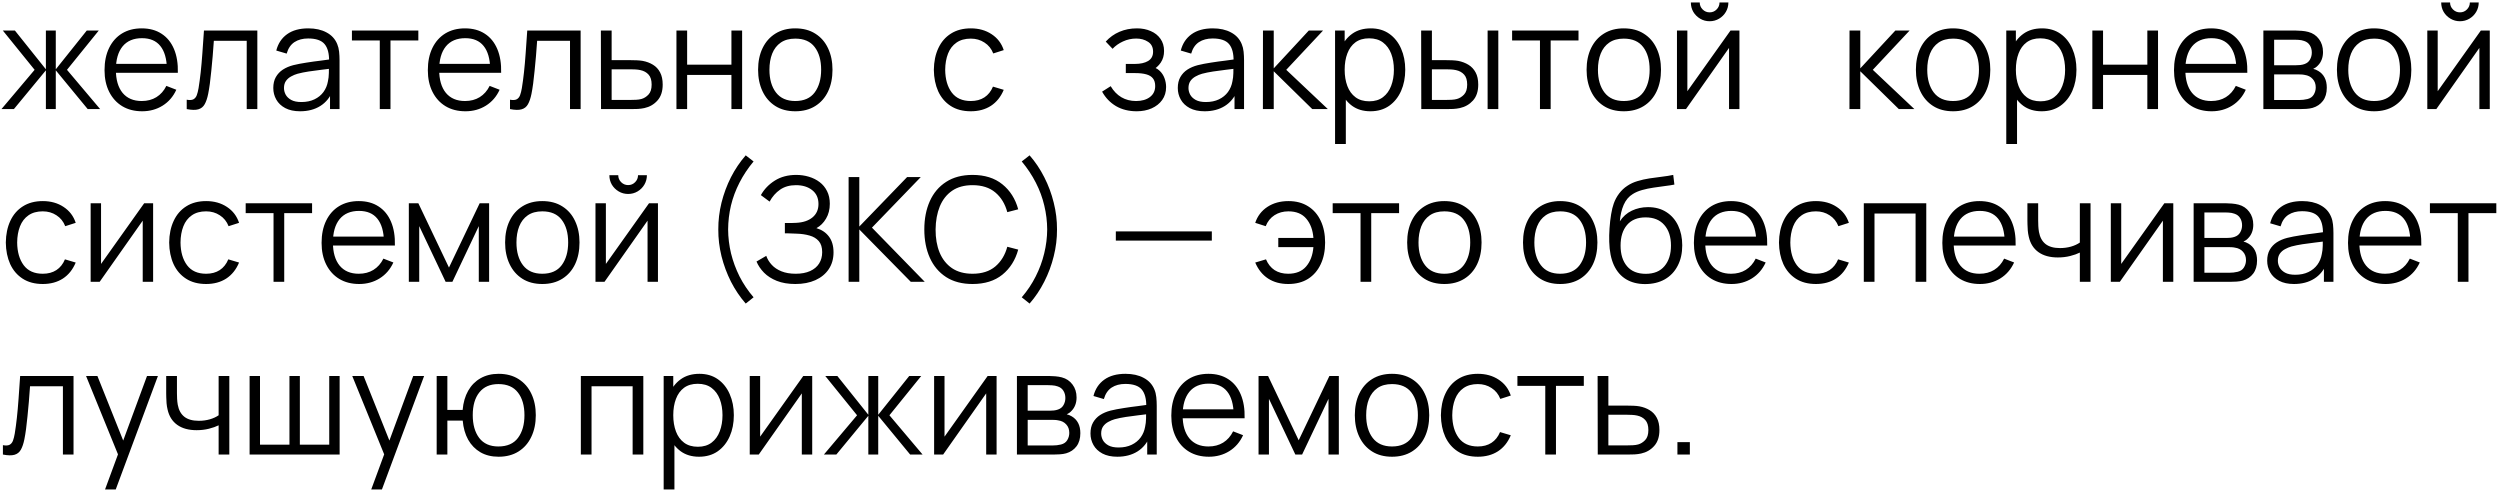 <?xml version="1.0" encoding="UTF-8"?> <svg xmlns="http://www.w3.org/2000/svg" width="275" height="54" viewBox="0 0 275 54" fill="none"><path d="M0.16 12L3.808 7.68L0.312 3.36H1.64L5.048 7.624V3.36H6.136V7.624L9.544 3.36H10.864L7.368 7.68L11.016 12H9.648L6.136 7.736V12H5.048V7.736L1.528 12H0.16ZM15.635 12.24C14.793 12.24 14.062 12.053 13.443 11.68C12.83 11.307 12.353 10.781 12.011 10.104C11.67 9.427 11.499 8.632 11.499 7.72C11.499 6.776 11.667 5.96 12.003 5.272C12.339 4.584 12.811 4.053 13.419 3.68C14.033 3.307 14.755 3.12 15.587 3.12C16.441 3.12 17.169 3.317 17.771 3.712C18.374 4.101 18.83 4.661 19.139 5.392C19.449 6.123 19.59 6.995 19.563 8.008H18.363V7.592C18.342 6.472 18.099 5.627 17.635 5.056C17.177 4.485 16.505 4.2 15.619 4.2C14.691 4.2 13.979 4.501 13.483 5.104C12.993 5.707 12.747 6.565 12.747 7.68C12.747 8.768 12.993 9.613 13.483 10.216C13.979 10.813 14.681 11.112 15.587 11.112C16.206 11.112 16.745 10.971 17.203 10.688C17.667 10.4 18.033 9.987 18.299 9.448L19.395 9.872C19.054 10.624 18.55 11.208 17.883 11.624C17.222 12.035 16.473 12.24 15.635 12.24ZM12.331 8.008V7.024H18.931V8.008H12.331ZM20.539 12V10.968C20.859 11.027 21.101 11.013 21.267 10.928C21.437 10.837 21.563 10.688 21.643 10.48C21.723 10.267 21.789 10.003 21.843 9.688C21.928 9.165 22.005 8.589 22.075 7.96C22.144 7.331 22.205 6.637 22.259 5.88C22.317 5.117 22.376 4.277 22.435 3.36H28.307V12H27.139V4.488H23.523C23.485 5.053 23.443 5.616 23.395 6.176C23.347 6.736 23.296 7.275 23.243 7.792C23.195 8.304 23.141 8.776 23.083 9.208C23.024 9.64 22.963 10.013 22.899 10.328C22.803 10.803 22.675 11.181 22.515 11.464C22.36 11.747 22.128 11.933 21.819 12.024C21.509 12.115 21.083 12.107 20.539 12ZM33.014 12.24C32.363 12.24 31.817 12.123 31.374 11.888C30.936 11.653 30.608 11.341 30.39 10.952C30.171 10.563 30.062 10.139 30.062 9.68C30.062 9.211 30.155 8.811 30.342 8.48C30.534 8.144 30.793 7.869 31.118 7.656C31.448 7.443 31.83 7.28 32.262 7.168C32.699 7.061 33.182 6.968 33.71 6.888C34.243 6.803 34.763 6.731 35.27 6.672C35.782 6.608 36.23 6.547 36.614 6.488L36.198 6.744C36.214 5.891 36.048 5.259 35.702 4.848C35.355 4.437 34.752 4.232 33.894 4.232C33.302 4.232 32.8 4.365 32.39 4.632C31.985 4.899 31.699 5.32 31.534 5.896L30.39 5.56C30.587 4.787 30.985 4.187 31.582 3.76C32.179 3.333 32.955 3.12 33.91 3.12C34.699 3.12 35.368 3.269 35.918 3.568C36.472 3.861 36.864 4.288 37.094 4.848C37.2 5.099 37.27 5.379 37.302 5.688C37.334 5.997 37.35 6.312 37.35 6.632V12H36.302V9.832L36.606 9.96C36.312 10.701 35.856 11.267 35.238 11.656C34.619 12.045 33.878 12.24 33.014 12.24ZM33.15 11.224C33.699 11.224 34.179 11.125 34.59 10.928C35.001 10.731 35.331 10.461 35.582 10.12C35.833 9.773 35.995 9.384 36.07 8.952C36.134 8.675 36.169 8.371 36.174 8.04C36.179 7.704 36.182 7.453 36.182 7.288L36.63 7.52C36.23 7.573 35.795 7.627 35.326 7.68C34.862 7.733 34.403 7.795 33.95 7.864C33.502 7.933 33.096 8.016 32.734 8.112C32.489 8.181 32.251 8.28 32.022 8.408C31.793 8.531 31.603 8.696 31.454 8.904C31.31 9.112 31.238 9.371 31.238 9.68C31.238 9.931 31.299 10.173 31.422 10.408C31.55 10.643 31.753 10.837 32.03 10.992C32.312 11.147 32.686 11.224 33.15 11.224ZM41.776 12V4.448H38.712V3.36H46.017V4.448H42.953V12H41.776ZM51.198 12.24C50.355 12.24 49.624 12.053 49.006 11.68C48.392 11.307 47.915 10.781 47.574 10.104C47.233 9.427 47.062 8.632 47.062 7.72C47.062 6.776 47.23 5.96 47.566 5.272C47.902 4.584 48.374 4.053 48.982 3.68C49.595 3.307 50.318 3.12 51.15 3.12C52.003 3.12 52.731 3.317 53.334 3.712C53.937 4.101 54.392 4.661 54.702 5.392C55.011 6.123 55.153 6.995 55.126 8.008H53.926V7.592C53.904 6.472 53.662 5.627 53.198 5.056C52.739 4.485 52.067 4.2 51.182 4.2C50.254 4.2 49.542 4.501 49.046 5.104C48.555 5.707 48.31 6.565 48.31 7.68C48.31 8.768 48.555 9.613 49.046 10.216C49.542 10.813 50.243 11.112 51.15 11.112C51.769 11.112 52.307 10.971 52.766 10.688C53.23 10.4 53.595 9.987 53.862 9.448L54.958 9.872C54.617 10.624 54.112 11.208 53.446 11.624C52.785 12.035 52.035 12.24 51.198 12.24ZM47.894 8.008V7.024H54.494V8.008H47.894ZM56.101 12V10.968C56.421 11.027 56.664 11.013 56.829 10.928C57 10.837 57.125 10.688 57.205 10.48C57.285 10.267 57.352 10.003 57.405 9.688C57.491 9.165 57.568 8.589 57.637 7.96C57.707 7.331 57.768 6.637 57.821 5.88C57.88 5.117 57.939 4.277 57.997 3.36H63.869V12H62.701V4.488H59.085C59.048 5.053 59.005 5.616 58.957 6.176C58.909 6.736 58.859 7.275 58.805 7.792C58.757 8.304 58.704 8.776 58.645 9.208C58.587 9.64 58.525 10.013 58.461 10.328C58.365 10.803 58.237 11.181 58.077 11.464C57.923 11.747 57.691 11.933 57.381 12.024C57.072 12.115 56.645 12.107 56.101 12ZM66.112 12L66.096 3.36H67.28V6.616H69.304C69.555 6.616 69.8 6.621 70.04 6.632C70.286 6.643 70.502 6.664 70.688 6.696C71.115 6.776 71.494 6.917 71.824 7.12C72.16 7.323 72.422 7.603 72.608 7.96C72.8 8.317 72.896 8.765 72.896 9.304C72.896 10.045 72.704 10.629 72.32 11.056C71.942 11.483 71.462 11.76 70.88 11.888C70.662 11.936 70.424 11.968 70.168 11.984C69.912 11.995 69.659 12 69.408 12H66.112ZM67.28 10.992H69.36C69.542 10.992 69.744 10.987 69.968 10.976C70.192 10.965 70.39 10.936 70.56 10.888C70.843 10.808 71.099 10.648 71.328 10.408C71.563 10.163 71.68 9.795 71.68 9.304C71.68 8.819 71.568 8.453 71.344 8.208C71.12 7.957 70.822 7.792 70.448 7.712C70.283 7.675 70.104 7.651 69.912 7.64C69.72 7.629 69.536 7.624 69.36 7.624H67.28V10.992ZM74.409 12V3.36H75.585V7.112H80.457V3.36H81.633V12H80.457V8.24H75.585V12H74.409ZM87.478 12.24C86.619 12.24 85.886 12.045 85.278 11.656C84.67 11.267 84.203 10.728 83.878 10.04C83.553 9.352 83.39 8.563 83.39 7.672C83.39 6.765 83.555 5.971 83.886 5.288C84.217 4.605 84.686 4.075 85.294 3.696C85.907 3.312 86.635 3.12 87.478 3.12C88.342 3.12 89.078 3.315 89.686 3.704C90.299 4.088 90.766 4.624 91.086 5.312C91.411 5.995 91.574 6.781 91.574 7.672C91.574 8.579 91.411 9.376 91.086 10.064C90.761 10.747 90.291 11.28 89.678 11.664C89.065 12.048 88.331 12.24 87.478 12.24ZM87.478 11.112C88.438 11.112 89.153 10.795 89.622 10.16C90.091 9.52 90.326 8.691 90.326 7.672C90.326 6.627 90.089 5.795 89.614 5.176C89.145 4.557 88.433 4.248 87.478 4.248C86.833 4.248 86.299 4.395 85.878 4.688C85.462 4.976 85.15 5.379 84.942 5.896C84.739 6.408 84.638 7 84.638 7.672C84.638 8.712 84.878 9.547 85.358 10.176C85.838 10.8 86.545 11.112 87.478 11.112ZM106.787 12.24C105.918 12.24 105.182 12.045 104.579 11.656C103.977 11.267 103.518 10.731 103.203 10.048C102.894 9.36 102.734 8.571 102.723 7.68C102.734 6.773 102.899 5.979 103.219 5.296C103.539 4.608 104.001 4.075 104.603 3.696C105.206 3.312 105.937 3.12 106.795 3.12C107.67 3.12 108.43 3.333 109.075 3.76C109.726 4.187 110.171 4.771 110.411 5.512L109.259 5.88C109.057 5.363 108.734 4.963 108.291 4.68C107.854 4.392 107.353 4.248 106.787 4.248C106.153 4.248 105.627 4.395 105.211 4.688C104.795 4.976 104.486 5.379 104.283 5.896C104.081 6.413 103.977 7.008 103.971 7.68C103.982 8.715 104.222 9.547 104.691 10.176C105.161 10.8 105.859 11.112 106.787 11.112C107.374 11.112 107.873 10.979 108.283 10.712C108.699 10.44 109.014 10.045 109.227 9.528L110.411 9.88C110.091 10.648 109.622 11.235 109.003 11.64C108.385 12.04 107.646 12.24 106.787 12.24ZM125.039 12.24C124.17 12.24 123.41 12.051 122.759 11.672C122.114 11.288 121.605 10.757 121.231 10.08L122.175 9.48C122.49 10.013 122.882 10.419 123.351 10.696C123.821 10.973 124.359 11.112 124.967 11.112C125.602 11.112 126.111 10.965 126.495 10.672C126.879 10.379 127.071 9.976 127.071 9.464C127.071 9.112 126.989 8.832 126.823 8.624C126.663 8.416 126.418 8.267 126.087 8.176C125.762 8.085 125.354 8.04 124.863 8.04H123.839V7.032H124.847C125.445 7.032 125.925 6.925 126.287 6.712C126.655 6.493 126.839 6.152 126.839 5.688C126.839 5.197 126.655 4.835 126.287 4.6C125.925 4.36 125.49 4.24 124.983 4.24C124.471 4.24 123.986 4.347 123.527 4.56C123.074 4.768 122.693 5.037 122.383 5.368L121.631 4.576C122.063 4.101 122.567 3.741 123.143 3.496C123.725 3.245 124.367 3.12 125.071 3.12C125.626 3.12 126.127 3.219 126.575 3.416C127.029 3.608 127.386 3.891 127.647 4.264C127.914 4.637 128.047 5.085 128.047 5.608C128.047 6.099 127.927 6.523 127.687 6.88C127.453 7.237 127.119 7.533 126.687 7.768L126.623 7.328C126.997 7.397 127.306 7.547 127.551 7.776C127.797 8.005 127.978 8.28 128.095 8.6C128.213 8.92 128.271 9.245 128.271 9.576C128.271 10.125 128.127 10.6 127.839 11C127.557 11.395 127.17 11.701 126.679 11.92C126.194 12.133 125.647 12.24 125.039 12.24ZM132.509 12.24C131.858 12.24 131.311 12.123 130.869 11.888C130.431 11.653 130.103 11.341 129.885 10.952C129.666 10.563 129.557 10.139 129.557 9.68C129.557 9.211 129.65 8.811 129.837 8.48C130.029 8.144 130.287 7.869 130.613 7.656C130.943 7.443 131.325 7.28 131.757 7.168C132.194 7.061 132.677 6.968 133.205 6.888C133.738 6.803 134.258 6.731 134.765 6.672C135.277 6.608 135.725 6.547 136.109 6.488L135.693 6.744C135.709 5.891 135.543 5.259 135.197 4.848C134.85 4.437 134.247 4.232 133.389 4.232C132.797 4.232 132.295 4.365 131.885 4.632C131.479 4.899 131.194 5.32 131.029 5.896L129.885 5.56C130.082 4.787 130.479 4.187 131.077 3.76C131.674 3.333 132.45 3.12 133.405 3.12C134.194 3.12 134.863 3.269 135.413 3.568C135.967 3.861 136.359 4.288 136.589 4.848C136.695 5.099 136.765 5.379 136.797 5.688C136.829 5.997 136.845 6.312 136.845 6.632V12H135.797V9.832L136.101 9.96C135.807 10.701 135.351 11.267 134.733 11.656C134.114 12.045 133.373 12.24 132.509 12.24ZM132.645 11.224C133.194 11.224 133.674 11.125 134.085 10.928C134.495 10.731 134.826 10.461 135.077 10.12C135.327 9.773 135.49 9.384 135.565 8.952C135.629 8.675 135.663 8.371 135.669 8.04C135.674 7.704 135.677 7.453 135.677 7.288L136.125 7.52C135.725 7.573 135.29 7.627 134.821 7.68C134.357 7.733 133.898 7.795 133.445 7.864C132.997 7.933 132.591 8.016 132.229 8.112C131.983 8.181 131.746 8.28 131.517 8.408C131.287 8.531 131.098 8.696 130.949 8.904C130.805 9.112 130.733 9.371 130.733 9.68C130.733 9.931 130.794 10.173 130.917 10.408C131.045 10.643 131.247 10.837 131.525 10.992C131.807 11.147 132.181 11.224 132.645 11.224ZM138.919 12L138.927 3.36H140.111V7.52L143.967 3.36H145.535L141.487 7.68L146.063 12H144.351L140.111 7.84V12H138.919ZM150.745 12.24C149.95 12.24 149.278 12.04 148.729 11.64C148.179 11.235 147.763 10.688 147.481 10C147.198 9.307 147.057 8.531 147.057 7.672C147.057 6.797 147.198 6.019 147.481 5.336C147.769 4.648 148.19 4.107 148.745 3.712C149.299 3.317 149.982 3.12 150.793 3.12C151.582 3.12 152.259 3.32 152.825 3.72C153.39 4.12 153.822 4.664 154.121 5.352C154.425 6.04 154.577 6.813 154.577 7.672C154.577 8.536 154.425 9.312 154.121 10C153.817 10.688 153.379 11.235 152.809 11.64C152.238 12.04 151.55 12.24 150.745 12.24ZM146.857 15.84V3.36H147.913V9.864H148.041V15.84H146.857ZM150.625 11.144C151.227 11.144 151.729 10.992 152.129 10.688C152.529 10.384 152.827 9.971 153.025 9.448C153.227 8.92 153.329 8.328 153.329 7.672C153.329 7.021 153.23 6.435 153.033 5.912C152.835 5.389 152.534 4.976 152.129 4.672C151.729 4.368 151.219 4.216 150.601 4.216C149.998 4.216 149.497 4.363 149.097 4.656C148.702 4.949 148.406 5.357 148.209 5.88C148.011 6.397 147.913 6.995 147.913 7.672C147.913 8.339 148.011 8.936 148.209 9.464C148.406 9.987 148.705 10.397 149.105 10.696C149.505 10.995 150.011 11.144 150.625 11.144ZM156.342 12L156.326 3.36H157.51V6.616H159.014C159.264 6.616 159.51 6.621 159.75 6.632C159.99 6.643 160.206 6.664 160.398 6.696C160.824 6.781 161.203 6.925 161.534 7.128C161.864 7.331 162.126 7.611 162.318 7.968C162.51 8.32 162.606 8.765 162.606 9.304C162.606 10.045 162.414 10.629 162.03 11.056C161.646 11.483 161.163 11.76 160.582 11.888C160.363 11.936 160.126 11.968 159.87 11.984C159.614 11.995 159.363 12 159.118 12H156.342ZM157.51 10.992H159.07C159.246 10.992 159.446 10.987 159.67 10.976C159.894 10.965 160.091 10.936 160.262 10.888C160.55 10.808 160.808 10.648 161.038 10.408C161.272 10.163 161.39 9.795 161.39 9.304C161.39 8.819 161.278 8.453 161.054 8.208C160.83 7.957 160.531 7.792 160.158 7.712C159.987 7.675 159.806 7.651 159.614 7.64C159.427 7.629 159.246 7.624 159.07 7.624H157.51V10.992ZM163.638 12V3.36H164.814V12H163.638ZM169.396 12V4.448H166.332V3.36H173.636V4.448H170.572V12H169.396ZM178.613 12.24C177.755 12.24 177.021 12.045 176.413 11.656C175.805 11.267 175.339 10.728 175.013 10.04C174.688 9.352 174.525 8.563 174.525 7.672C174.525 6.765 174.691 5.971 175.021 5.288C175.352 4.605 175.821 4.075 176.429 3.696C177.043 3.312 177.771 3.12 178.613 3.12C179.477 3.12 180.213 3.315 180.821 3.704C181.435 4.088 181.901 4.624 182.221 5.312C182.547 5.995 182.709 6.781 182.709 7.672C182.709 8.579 182.547 9.376 182.221 10.064C181.896 10.747 181.427 11.28 180.813 11.664C180.2 12.048 179.467 12.24 178.613 12.24ZM178.613 11.112C179.573 11.112 180.288 10.795 180.757 10.16C181.227 9.52 181.461 8.691 181.461 7.672C181.461 6.627 181.224 5.795 180.749 5.176C180.28 4.557 179.568 4.248 178.613 4.248C177.968 4.248 177.435 4.395 177.013 4.688C176.597 4.976 176.285 5.379 176.077 5.896C175.875 6.408 175.773 7 175.773 7.672C175.773 8.712 176.013 9.547 176.493 10.176C176.973 10.8 177.68 11.112 178.613 11.112ZM188.058 2.336C187.68 2.336 187.333 2.243 187.018 2.056C186.704 1.869 186.453 1.621 186.266 1.312C186.085 0.997 185.994 0.651 185.994 0.272H186.97C186.97 0.571 187.077 0.827 187.29 1.04C187.504 1.253 187.76 1.36 188.058 1.36C188.362 1.36 188.618 1.253 188.826 1.04C189.04 0.827 189.146 0.571 189.146 0.272H190.122C190.122 0.651 190.029 0.997 189.842 1.312C189.661 1.621 189.413 1.869 189.098 2.056C188.784 2.243 188.437 2.336 188.058 2.336ZM191.338 3.36V12H190.194V5.272L185.458 12H184.466V3.36H185.61V10.032L190.354 3.36H191.338ZM203.44 12L203.448 3.36H204.632V7.52L208.488 3.36H210.056L206.008 7.68L210.584 12H208.872L204.632 7.84V12H203.44ZM214.837 12.24C213.979 12.24 213.245 12.045 212.637 11.656C212.029 11.267 211.563 10.728 211.237 10.04C210.912 9.352 210.749 8.563 210.749 7.672C210.749 6.765 210.915 5.971 211.245 5.288C211.576 4.605 212.045 4.075 212.653 3.696C213.267 3.312 213.995 3.12 214.837 3.12C215.701 3.12 216.437 3.315 217.045 3.704C217.659 4.088 218.125 4.624 218.445 5.312C218.771 5.995 218.933 6.781 218.933 7.672C218.933 8.579 218.771 9.376 218.445 10.064C218.12 10.747 217.651 11.28 217.037 11.664C216.424 12.048 215.691 12.24 214.837 12.24ZM214.837 11.112C215.797 11.112 216.512 10.795 216.981 10.16C217.451 9.52 217.685 8.691 217.685 7.672C217.685 6.627 217.448 5.795 216.973 5.176C216.504 4.557 215.792 4.248 214.837 4.248C214.192 4.248 213.659 4.395 213.237 4.688C212.821 4.976 212.509 5.379 212.301 5.896C212.099 6.408 211.997 7 211.997 7.672C211.997 8.712 212.237 9.547 212.717 10.176C213.197 10.8 213.904 11.112 214.837 11.112ZM224.578 12.24C223.783 12.24 223.111 12.04 222.562 11.64C222.013 11.235 221.597 10.688 221.314 10C221.031 9.307 220.89 8.531 220.89 7.672C220.89 6.797 221.031 6.019 221.314 5.336C221.602 4.648 222.023 4.107 222.578 3.712C223.133 3.317 223.815 3.12 224.626 3.12C225.415 3.12 226.093 3.32 226.658 3.72C227.223 4.12 227.655 4.664 227.954 5.352C228.258 6.04 228.41 6.813 228.41 7.672C228.41 8.536 228.258 9.312 227.954 10C227.65 10.688 227.213 11.235 226.642 11.64C226.071 12.04 225.383 12.24 224.578 12.24ZM220.69 15.84V3.36H221.746V9.864H221.874V15.84H220.69ZM224.458 11.144C225.061 11.144 225.562 10.992 225.962 10.688C226.362 10.384 226.661 9.971 226.858 9.448C227.061 8.92 227.162 8.328 227.162 7.672C227.162 7.021 227.063 6.435 226.866 5.912C226.669 5.389 226.367 4.976 225.962 4.672C225.562 4.368 225.053 4.216 224.434 4.216C223.831 4.216 223.33 4.363 222.93 4.656C222.535 4.949 222.239 5.357 222.042 5.88C221.845 6.397 221.746 6.995 221.746 7.672C221.746 8.339 221.845 8.936 222.042 9.464C222.239 9.987 222.538 10.397 222.938 10.696C223.338 10.995 223.845 11.144 224.458 11.144ZM230.159 12V3.36H231.335V7.112H236.207V3.36H237.383V12H236.207V8.24H231.335V12H230.159ZM243.276 12.24C242.433 12.24 241.703 12.053 241.084 11.68C240.471 11.307 239.993 10.781 239.652 10.104C239.311 9.427 239.14 8.632 239.14 7.72C239.14 6.776 239.308 5.96 239.644 5.272C239.98 4.584 240.452 4.053 241.06 3.68C241.673 3.307 242.396 3.12 243.228 3.12C244.081 3.12 244.809 3.317 245.412 3.712C246.015 4.101 246.471 4.661 246.78 5.392C247.089 6.123 247.231 6.995 247.204 8.008H246.004V7.592C245.983 6.472 245.74 5.627 245.276 5.056C244.817 4.485 244.145 4.2 243.26 4.2C242.332 4.2 241.62 4.501 241.124 5.104C240.633 5.707 240.388 6.565 240.388 7.68C240.388 8.768 240.633 9.613 241.124 10.216C241.62 10.813 242.321 11.112 243.228 11.112C243.847 11.112 244.385 10.971 244.844 10.688C245.308 10.4 245.673 9.987 245.94 9.448L247.036 9.872C246.695 10.624 246.191 11.208 245.524 11.624C244.863 12.035 244.113 12.24 243.276 12.24ZM239.972 8.008V7.024H246.572V8.008H239.972ZM248.971 12V3.36H252.531C252.713 3.36 252.931 3.371 253.187 3.392C253.449 3.413 253.691 3.453 253.915 3.512C254.401 3.64 254.79 3.901 255.083 4.296C255.382 4.691 255.531 5.165 255.531 5.72C255.531 6.029 255.483 6.307 255.387 6.552C255.297 6.792 255.166 7 254.995 7.176C254.915 7.267 254.827 7.347 254.731 7.416C254.635 7.48 254.542 7.533 254.451 7.576C254.622 7.608 254.806 7.683 255.003 7.8C255.313 7.981 255.547 8.227 255.707 8.536C255.867 8.84 255.947 9.211 255.947 9.648C255.947 10.24 255.806 10.723 255.523 11.096C255.241 11.469 254.862 11.725 254.387 11.864C254.174 11.923 253.942 11.96 253.691 11.976C253.446 11.992 253.214 12 252.995 12H248.971ZM250.155 11H252.939C253.051 11 253.193 10.992 253.363 10.976C253.534 10.955 253.686 10.928 253.819 10.896C254.134 10.816 254.363 10.656 254.507 10.416C254.657 10.171 254.731 9.904 254.731 9.616C254.731 9.237 254.619 8.928 254.395 8.688C254.177 8.443 253.883 8.293 253.515 8.24C253.393 8.213 253.265 8.197 253.131 8.192C252.998 8.187 252.878 8.184 252.771 8.184H250.155V11ZM250.155 7.176H252.571C252.71 7.176 252.865 7.168 253.035 7.152C253.211 7.131 253.363 7.096 253.491 7.048C253.769 6.952 253.971 6.787 254.099 6.552C254.233 6.317 254.299 6.061 254.299 5.784C254.299 5.48 254.227 5.213 254.083 4.984C253.945 4.755 253.734 4.595 253.451 4.504C253.259 4.435 253.051 4.395 252.827 4.384C252.609 4.373 252.47 4.368 252.411 4.368H250.155V7.176ZM261.15 12.24C260.291 12.24 259.558 12.045 258.95 11.656C258.342 11.267 257.875 10.728 257.55 10.04C257.225 9.352 257.062 8.563 257.062 7.672C257.062 6.765 257.227 5.971 257.558 5.288C257.889 4.605 258.358 4.075 258.966 3.696C259.579 3.312 260.307 3.12 261.15 3.12C262.014 3.12 262.75 3.315 263.358 3.704C263.971 4.088 264.438 4.624 264.758 5.312C265.083 5.995 265.246 6.781 265.246 7.672C265.246 8.579 265.083 9.376 264.758 10.064C264.433 10.747 263.963 11.28 263.35 11.664C262.737 12.048 262.003 12.24 261.15 12.24ZM261.15 11.112C262.11 11.112 262.825 10.795 263.294 10.16C263.763 9.52 263.998 8.691 263.998 7.672C263.998 6.627 263.761 5.795 263.286 5.176C262.817 4.557 262.105 4.248 261.15 4.248C260.505 4.248 259.971 4.395 259.55 4.688C259.134 4.976 258.822 5.379 258.614 5.896C258.411 6.408 258.31 7 258.31 7.672C258.31 8.712 258.55 9.547 259.03 10.176C259.51 10.8 260.217 11.112 261.15 11.112ZM270.595 2.336C270.216 2.336 269.869 2.243 269.555 2.056C269.24 1.869 268.989 1.621 268.803 1.312C268.621 0.997 268.531 0.651 268.531 0.272H269.507C269.507 0.571 269.613 0.827 269.827 1.04C270.04 1.253 270.296 1.36 270.595 1.36C270.899 1.36 271.155 1.253 271.363 1.04C271.576 0.827 271.683 0.571 271.683 0.272H272.659C272.659 0.651 272.565 0.997 272.379 1.312C272.197 1.621 271.949 1.869 271.635 2.056C271.32 2.243 270.973 2.336 270.595 2.336ZM273.875 3.36V12H272.731V5.272L267.995 12H267.003V3.36H268.147V10.032L272.891 3.36H273.875ZM4.704 31.24C3.835 31.24 3.099 31.045 2.496 30.656C1.893 30.267 1.435 29.731 1.12 29.048C0.811 28.36 0.651 27.571 0.64 26.68C0.651 25.773 0.816 24.979 1.136 24.296C1.456 23.608 1.917 23.075 2.52 22.696C3.123 22.312 3.853 22.12 4.712 22.12C5.587 22.12 6.347 22.333 6.992 22.76C7.643 23.187 8.088 23.771 8.328 24.512L7.176 24.88C6.973 24.363 6.651 23.963 6.208 23.68C5.771 23.392 5.269 23.248 4.704 23.248C4.069 23.248 3.544 23.395 3.128 23.688C2.712 23.976 2.403 24.379 2.2 24.896C1.997 25.413 1.893 26.008 1.888 26.68C1.899 27.715 2.139 28.547 2.608 29.176C3.077 29.8 3.776 30.112 4.704 30.112C5.291 30.112 5.789 29.979 6.2 29.712C6.616 29.44 6.931 29.045 7.144 28.528L8.328 28.88C8.008 29.648 7.539 30.235 6.92 30.64C6.301 31.04 5.563 31.24 4.704 31.24ZM16.843 22.36V31H15.699V24.272L10.963 31H9.971V22.36H11.115V29.032L15.859 22.36H16.843ZM22.673 31.24C21.803 31.24 21.067 31.045 20.465 30.656C19.862 30.267 19.403 29.731 19.089 29.048C18.779 28.36 18.619 27.571 18.609 26.68C18.619 25.773 18.785 24.979 19.105 24.296C19.425 23.608 19.886 23.075 20.489 22.696C21.091 22.312 21.822 22.12 22.681 22.12C23.555 22.12 24.315 22.333 24.961 22.76C25.611 23.187 26.057 23.771 26.297 24.512L25.145 24.88C24.942 24.363 24.619 23.963 24.177 23.68C23.739 23.392 23.238 23.248 22.673 23.248C22.038 23.248 21.513 23.395 21.097 23.688C20.681 23.976 20.371 24.379 20.169 24.896C19.966 25.413 19.862 26.008 19.857 26.68C19.867 27.715 20.107 28.547 20.577 29.176C21.046 29.8 21.745 30.112 22.673 30.112C23.259 30.112 23.758 29.979 24.169 29.712C24.585 29.44 24.899 29.045 25.113 28.528L26.297 28.88C25.977 29.648 25.507 30.235 24.889 30.64C24.27 31.04 23.531 31.24 22.673 31.24ZM30.089 31V23.448H27.025V22.36H34.329V23.448H31.265V31H30.089ZM39.51 31.24C38.668 31.24 37.937 31.053 37.318 30.68C36.705 30.307 36.228 29.781 35.886 29.104C35.545 28.427 35.374 27.632 35.374 26.72C35.374 25.776 35.542 24.96 35.878 24.272C36.214 23.584 36.686 23.053 37.294 22.68C37.908 22.307 38.63 22.12 39.462 22.12C40.316 22.12 41.044 22.317 41.646 22.712C42.249 23.101 42.705 23.661 43.014 24.392C43.324 25.123 43.465 25.995 43.438 27.008H42.238V26.592C42.217 25.472 41.974 24.627 41.51 24.056C41.052 23.485 40.38 23.2 39.494 23.2C38.566 23.2 37.854 23.501 37.358 24.104C36.868 24.707 36.622 25.565 36.622 26.68C36.622 27.768 36.868 28.613 37.358 29.216C37.854 29.813 38.556 30.112 39.462 30.112C40.081 30.112 40.62 29.971 41.078 29.688C41.542 29.4 41.908 28.987 42.174 28.448L43.27 28.872C42.929 29.624 42.425 30.208 41.758 30.624C41.097 31.035 40.348 31.24 39.51 31.24ZM36.206 27.008V26.024H42.806V27.008H36.206ZM44.971 31V22.36H46.019L49.387 29.432L52.763 22.36H53.803V31H52.667V24.872L49.763 31H49.019L46.115 24.872V31H44.971ZM59.65 31.24C58.791 31.24 58.058 31.045 57.45 30.656C56.842 30.267 56.375 29.728 56.05 29.04C55.724 28.352 55.562 27.563 55.562 26.672C55.562 25.765 55.727 24.971 56.058 24.288C56.389 23.605 56.858 23.075 57.466 22.696C58.079 22.312 58.807 22.12 59.65 22.12C60.514 22.12 61.25 22.315 61.858 22.704C62.471 23.088 62.938 23.624 63.258 24.312C63.583 24.995 63.746 25.781 63.746 26.672C63.746 27.579 63.583 28.376 63.258 29.064C62.932 29.747 62.463 30.28 61.85 30.664C61.236 31.048 60.503 31.24 59.65 31.24ZM59.65 30.112C60.61 30.112 61.325 29.795 61.794 29.16C62.263 28.52 62.498 27.691 62.498 26.672C62.498 25.627 62.261 24.795 61.786 24.176C61.316 23.557 60.605 23.248 59.65 23.248C59.005 23.248 58.471 23.395 58.05 23.688C57.634 23.976 57.322 24.379 57.114 24.896C56.911 25.408 56.81 26 56.81 26.672C56.81 27.712 57.05 28.547 57.53 29.176C58.01 29.8 58.717 30.112 59.65 30.112ZM69.095 21.336C68.716 21.336 68.369 21.243 68.055 21.056C67.74 20.869 67.489 20.621 67.303 20.312C67.121 19.997 67.031 19.651 67.031 19.272H68.007C68.007 19.571 68.113 19.827 68.327 20.04C68.54 20.253 68.796 20.36 69.095 20.36C69.399 20.36 69.655 20.253 69.863 20.04C70.076 19.827 70.183 19.571 70.183 19.272H71.159C71.159 19.651 71.065 19.997 70.879 20.312C70.697 20.621 70.449 20.869 70.135 21.056C69.82 21.243 69.473 21.336 69.095 21.336ZM72.375 22.36V31H71.231V24.272L66.495 31H65.503V22.36H66.647V29.032L71.391 22.36H72.375ZM82.029 33.392C81.4 32.672 80.859 31.869 80.405 30.984C79.957 30.093 79.611 29.16 79.365 28.184C79.125 27.208 79.008 26.227 79.013 25.24C79.008 24.253 79.125 23.272 79.365 22.296C79.611 21.315 79.957 20.381 80.405 19.496C80.859 18.611 81.4 17.808 82.029 17.088L82.893 17.76C82.275 18.501 81.757 19.28 81.341 20.096C80.925 20.907 80.613 21.744 80.405 22.608C80.203 23.472 80.099 24.349 80.093 25.24C80.099 26.12 80.205 26.997 80.413 27.872C80.627 28.741 80.939 29.587 81.349 30.408C81.765 31.224 82.28 31.989 82.893 32.704L82.029 33.392ZM87.488 31.24C86.704 31.24 86.024 31.125 85.448 30.896C84.877 30.667 84.408 30.365 84.04 29.992C83.672 29.613 83.397 29.205 83.216 28.768L84.288 28.144C84.416 28.507 84.618 28.837 84.896 29.136C85.173 29.435 85.53 29.672 85.968 29.848C86.405 30.024 86.925 30.112 87.528 30.112C88.152 30.112 88.68 30.013 89.112 29.816C89.549 29.619 89.88 29.341 90.104 28.984C90.328 28.627 90.44 28.211 90.44 27.736C90.44 27.213 90.314 26.808 90.064 26.52C89.813 26.232 89.477 26.029 89.056 25.912C88.634 25.789 88.165 25.72 87.648 25.704C87.258 25.688 86.981 25.677 86.816 25.672C86.65 25.667 86.541 25.664 86.488 25.664C86.434 25.664 86.384 25.664 86.336 25.664V24.528C86.373 24.528 86.472 24.528 86.632 24.528C86.792 24.528 86.962 24.528 87.144 24.528C87.325 24.523 87.469 24.517 87.576 24.512C88.338 24.475 88.938 24.275 89.376 23.912C89.813 23.549 90.032 23.059 90.032 22.44C90.032 21.784 89.8 21.275 89.336 20.912C88.877 20.549 88.282 20.368 87.552 20.368C86.864 20.368 86.282 20.533 85.808 20.864C85.338 21.189 84.954 21.627 84.656 22.176L83.696 21.464C84.058 20.813 84.57 20.28 85.232 19.864C85.893 19.448 86.677 19.24 87.584 19.24C88.069 19.24 88.533 19.307 88.976 19.44C89.424 19.573 89.818 19.771 90.16 20.032C90.506 20.293 90.778 20.624 90.976 21.024C91.178 21.419 91.28 21.883 91.28 22.416C91.28 23.04 91.141 23.584 90.864 24.048C90.592 24.512 90.24 24.861 89.808 25.096C90.394 25.272 90.853 25.581 91.184 26.024C91.52 26.467 91.688 27.045 91.688 27.76C91.688 28.464 91.514 29.077 91.168 29.6C90.821 30.123 90.33 30.528 89.696 30.816C89.066 31.099 88.33 31.24 87.488 31.24ZM93.347 31V19.48H94.523V24.92L99.779 19.48H101.283L95.915 25.04L101.723 31H100.187L94.523 25.24V31H93.347ZM106.979 31.24C105.833 31.24 104.865 30.987 104.075 30.48C103.286 29.968 102.689 29.261 102.283 28.36C101.878 27.459 101.675 26.419 101.675 25.24C101.675 24.061 101.878 23.021 102.283 22.12C102.689 21.219 103.286 20.515 104.075 20.008C104.865 19.496 105.833 19.24 106.979 19.24C108.318 19.24 109.411 19.584 110.259 20.272C111.107 20.955 111.689 21.872 112.003 23.024L110.803 23.336C110.558 22.424 110.118 21.701 109.483 21.168C108.849 20.635 108.014 20.368 106.979 20.368C106.078 20.368 105.329 20.573 104.731 20.984C104.134 21.395 103.683 21.968 103.379 22.704C103.081 23.435 102.926 24.28 102.915 25.24C102.91 26.2 103.057 27.045 103.355 27.776C103.659 28.507 104.113 29.08 104.715 29.496C105.323 29.907 106.078 30.112 106.979 30.112C108.014 30.112 108.849 29.845 109.483 29.312C110.118 28.773 110.558 28.051 110.803 27.144L112.003 27.456C111.689 28.608 111.107 29.528 110.259 30.216C109.411 30.899 108.318 31.24 106.979 31.24ZM113.255 33.392L112.391 32.704C113.005 31.989 113.517 31.224 113.927 30.408C114.343 29.587 114.655 28.741 114.863 27.872C115.077 26.997 115.186 26.12 115.191 25.24C115.186 24.349 115.079 23.472 114.871 22.608C114.669 21.744 114.359 20.907 113.943 20.096C113.527 19.28 113.01 18.501 112.391 17.76L113.255 17.088C113.885 17.808 114.423 18.611 114.871 19.496C115.325 20.381 115.671 21.315 115.911 22.296C116.157 23.272 116.277 24.253 116.271 25.24C116.277 26.227 116.157 27.208 115.911 28.184C115.671 29.16 115.325 30.093 114.871 30.984C114.423 31.869 113.885 32.672 113.255 33.392ZM122.741 26.464V25.456H133.301V26.464H122.741ZM141.707 31.24C140.848 31.24 140.11 31.04 139.491 30.64C138.872 30.235 138.4 29.648 138.075 28.88L139.259 28.528C139.478 29.045 139.792 29.44 140.203 29.712C140.619 29.979 141.118 30.112 141.699 30.112C142.552 30.112 143.208 29.848 143.667 29.32C144.131 28.787 144.4 28.075 144.475 27.184H140.611V26.176H144.475C144.411 25.307 144.152 24.603 143.699 24.064C143.246 23.52 142.587 23.248 141.723 23.248C141.147 23.248 140.638 23.389 140.195 23.672C139.758 23.955 139.435 24.357 139.227 24.88L138.075 24.512C138.32 23.771 138.766 23.187 139.411 22.76C140.062 22.333 140.835 22.12 141.731 22.12C142.574 22.12 143.296 22.312 143.899 22.696C144.502 23.075 144.963 23.608 145.283 24.296C145.603 24.979 145.763 25.776 145.763 26.688C145.763 27.595 145.6 28.389 145.275 29.072C144.955 29.755 144.494 30.288 143.891 30.672C143.288 31.051 142.56 31.24 141.707 31.24ZM149.659 31V23.448H146.595V22.36H153.899V23.448H150.835V31H149.659ZM158.876 31.24C158.018 31.24 157.284 31.045 156.676 30.656C156.068 30.267 155.602 29.728 155.276 29.04C154.951 28.352 154.788 27.563 154.788 26.672C154.788 25.765 154.954 24.971 155.284 24.288C155.615 23.605 156.084 23.075 156.692 22.696C157.306 22.312 158.034 22.12 158.876 22.12C159.74 22.12 160.476 22.315 161.084 22.704C161.698 23.088 162.164 23.624 162.484 24.312C162.81 24.995 162.972 25.781 162.972 26.672C162.972 27.579 162.81 28.376 162.484 29.064C162.159 29.747 161.69 30.28 161.076 30.664C160.463 31.048 159.73 31.24 158.876 31.24ZM158.876 30.112C159.836 30.112 160.551 29.795 161.02 29.16C161.49 28.52 161.724 27.691 161.724 26.672C161.724 25.627 161.487 24.795 161.012 24.176C160.543 23.557 159.831 23.248 158.876 23.248C158.231 23.248 157.698 23.395 157.276 23.688C156.86 23.976 156.548 24.379 156.34 24.896C156.138 25.408 156.036 26 156.036 26.672C156.036 27.712 156.276 28.547 156.756 29.176C157.236 29.8 157.943 30.112 158.876 30.112ZM171.619 31.24C170.76 31.24 170.027 31.045 169.419 30.656C168.811 30.267 168.344 29.728 168.019 29.04C167.693 28.352 167.531 27.563 167.531 26.672C167.531 25.765 167.696 24.971 168.027 24.288C168.357 23.605 168.827 23.075 169.435 22.696C170.048 22.312 170.776 22.12 171.619 22.12C172.483 22.12 173.219 22.315 173.827 22.704C174.44 23.088 174.907 23.624 175.227 24.312C175.552 24.995 175.715 25.781 175.715 26.672C175.715 27.579 175.552 28.376 175.227 29.064C174.901 29.747 174.432 30.28 173.819 30.664C173.205 31.048 172.472 31.24 171.619 31.24ZM171.619 30.112C172.579 30.112 173.293 29.795 173.763 29.16C174.232 28.52 174.467 27.691 174.467 26.672C174.467 25.627 174.229 24.795 173.755 24.176C173.285 23.557 172.573 23.248 171.619 23.248C170.973 23.248 170.44 23.395 170.019 23.688C169.603 23.976 169.291 24.379 169.083 24.896C168.88 25.408 168.779 26 168.779 26.672C168.779 27.712 169.019 28.547 169.499 29.176C169.979 29.8 170.685 30.112 171.619 30.112ZM180.943 31.248C180.138 31.243 179.447 31.067 178.871 30.72C178.295 30.373 177.847 29.856 177.527 29.168C177.213 28.48 177.042 27.621 177.015 26.592C176.999 26.139 177.01 25.645 177.047 25.112C177.085 24.573 177.143 24.061 177.223 23.576C177.303 23.091 177.399 22.696 177.511 22.392C177.65 21.997 177.847 21.629 178.103 21.288C178.365 20.941 178.666 20.659 179.007 20.44C179.338 20.216 179.711 20.043 180.127 19.92C180.549 19.792 180.986 19.693 181.439 19.624C181.898 19.555 182.351 19.493 182.799 19.44C183.253 19.387 183.671 19.32 184.055 19.24L184.183 20.304C183.89 20.363 183.543 20.416 183.143 20.464C182.743 20.512 182.325 20.571 181.887 20.64C181.45 20.704 181.031 20.792 180.631 20.904C180.231 21.016 179.89 21.163 179.607 21.344C179.175 21.605 178.842 22 178.607 22.528C178.378 23.056 178.237 23.661 178.183 24.344C178.514 23.827 178.951 23.437 179.495 23.176C180.045 22.915 180.639 22.784 181.279 22.784C182.058 22.784 182.727 22.963 183.287 23.32C183.853 23.677 184.287 24.173 184.591 24.808C184.895 25.443 185.047 26.171 185.047 26.992C185.047 27.851 184.879 28.6 184.543 29.24C184.213 29.88 183.741 30.376 183.127 30.728C182.514 31.075 181.786 31.248 180.943 31.248ZM181.031 30.12C181.938 30.12 182.626 29.837 183.095 29.272C183.57 28.707 183.807 27.955 183.807 27.016C183.807 26.056 183.562 25.299 183.071 24.744C182.586 24.189 181.901 23.912 181.015 23.912C180.13 23.912 179.45 24.189 178.975 24.744C178.501 25.299 178.263 26.056 178.263 27.016C178.263 27.976 178.501 28.733 178.975 29.288C179.45 29.843 180.135 30.12 181.031 30.12ZM190.464 31.24C189.621 31.24 188.89 31.053 188.272 30.68C187.658 30.307 187.181 29.781 186.84 29.104C186.498 28.427 186.328 27.632 186.328 26.72C186.328 25.776 186.496 24.96 186.832 24.272C187.168 23.584 187.64 23.053 188.248 22.68C188.861 22.307 189.584 22.12 190.416 22.12C191.269 22.12 191.997 22.317 192.6 22.712C193.202 23.101 193.658 23.661 193.968 24.392C194.277 25.123 194.418 25.995 194.392 27.008H193.192V26.592C193.17 25.472 192.928 24.627 192.464 24.056C192.005 23.485 191.333 23.2 190.448 23.2C189.52 23.2 188.808 23.501 188.312 24.104C187.821 24.707 187.576 25.565 187.576 26.68C187.576 27.768 187.821 28.613 188.312 29.216C188.808 29.813 189.509 30.112 190.416 30.112C191.034 30.112 191.573 29.971 192.032 29.688C192.496 29.4 192.861 28.987 193.128 28.448L194.224 28.872C193.882 29.624 193.378 30.208 192.712 30.624C192.05 31.035 191.301 31.24 190.464 31.24ZM187.16 27.008V26.024H193.76V27.008H187.16ZM199.751 31.24C198.882 31.24 198.146 31.045 197.543 30.656C196.94 30.267 196.482 29.731 196.167 29.048C195.858 28.36 195.698 27.571 195.687 26.68C195.698 25.773 195.863 24.979 196.183 24.296C196.503 23.608 196.964 23.075 197.567 22.696C198.17 22.312 198.9 22.12 199.759 22.12C200.634 22.12 201.394 22.333 202.039 22.76C202.69 23.187 203.135 23.771 203.375 24.512L202.223 24.88C202.02 24.363 201.698 23.963 201.255 23.68C200.818 23.392 200.316 23.248 199.751 23.248C199.116 23.248 198.591 23.395 198.175 23.688C197.759 23.976 197.45 24.379 197.247 24.896C197.044 25.413 196.94 26.008 196.935 26.68C196.946 27.715 197.186 28.547 197.655 29.176C198.124 29.8 198.823 30.112 199.751 30.112C200.338 30.112 200.836 29.979 201.247 29.712C201.663 29.44 201.978 29.045 202.191 28.528L203.375 28.88C203.055 29.648 202.586 30.235 201.967 30.64C201.348 31.04 200.61 31.24 199.751 31.24ZM205.018 31V22.36H211.89V31H210.714V23.488H206.194V31H205.018ZM217.792 31.24C216.949 31.24 216.218 31.053 215.6 30.68C214.986 30.307 214.509 29.781 214.168 29.104C213.826 28.427 213.656 27.632 213.656 26.72C213.656 25.776 213.824 24.96 214.16 24.272C214.496 23.584 214.968 23.053 215.576 22.68C216.189 22.307 216.912 22.12 217.744 22.12C218.597 22.12 219.325 22.317 219.928 22.712C220.53 23.101 220.986 23.661 221.296 24.392C221.605 25.123 221.746 25.995 221.72 27.008H220.52V26.592C220.498 25.472 220.256 24.627 219.792 24.056C219.333 23.485 218.661 23.2 217.776 23.2C216.848 23.2 216.136 23.501 215.64 24.104C215.149 24.707 214.904 25.565 214.904 26.68C214.904 27.768 215.149 28.613 215.64 29.216C216.136 29.813 216.837 30.112 217.744 30.112C218.362 30.112 218.901 29.971 219.36 29.688C219.824 29.4 220.189 28.987 220.456 28.448L221.552 28.872C221.21 29.624 220.706 30.208 220.04 30.624C219.378 31.035 218.629 31.24 217.792 31.24ZM214.488 27.008V26.024H221.088V27.008H214.488ZM228.783 31V27.784C228.495 27.928 228.14 28.053 227.719 28.16C227.298 28.267 226.844 28.32 226.359 28.32C225.484 28.32 224.775 28.125 224.231 27.736C223.687 27.347 223.332 26.784 223.167 26.048C223.114 25.829 223.076 25.597 223.055 25.352C223.039 25.107 223.028 24.885 223.023 24.688C223.018 24.491 223.015 24.349 223.015 24.264V22.36H224.199V24.264C224.199 24.44 224.204 24.64 224.215 24.864C224.226 25.088 224.25 25.307 224.287 25.52C224.394 26.101 224.634 26.541 225.007 26.84C225.386 27.139 225.916 27.288 226.599 27.288C227.026 27.288 227.428 27.235 227.807 27.128C228.191 27.016 228.516 26.867 228.783 26.68V22.36H229.959V31H228.783ZM239.062 22.36V31H237.918V24.272L233.182 31H232.19V22.36H233.334V29.032L238.078 22.36H239.062ZM241.3 31V22.36H244.86C245.041 22.36 245.26 22.371 245.516 22.392C245.777 22.413 246.02 22.453 246.244 22.512C246.729 22.64 247.118 22.901 247.412 23.296C247.71 23.691 247.86 24.165 247.86 24.72C247.86 25.029 247.812 25.307 247.716 25.552C247.625 25.792 247.494 26 247.324 26.176C247.244 26.267 247.156 26.347 247.06 26.416C246.964 26.48 246.87 26.533 246.78 26.576C246.95 26.608 247.134 26.683 247.332 26.8C247.641 26.981 247.876 27.227 248.036 27.536C248.196 27.84 248.276 28.211 248.276 28.648C248.276 29.24 248.134 29.723 247.852 30.096C247.569 30.469 247.19 30.725 246.716 30.864C246.502 30.923 246.27 30.96 246.02 30.976C245.774 30.992 245.542 31 245.324 31H241.3ZM242.484 30H245.268C245.38 30 245.521 29.992 245.692 29.976C245.862 29.955 246.014 29.928 246.148 29.896C246.462 29.816 246.692 29.656 246.836 29.416C246.985 29.171 247.06 28.904 247.06 28.616C247.06 28.237 246.948 27.928 246.724 27.688C246.505 27.443 246.212 27.293 245.844 27.24C245.721 27.213 245.593 27.197 245.46 27.192C245.326 27.187 245.206 27.184 245.1 27.184H242.484V30ZM242.484 26.176H244.9C245.038 26.176 245.193 26.168 245.364 26.152C245.54 26.131 245.692 26.096 245.82 26.048C246.097 25.952 246.3 25.787 246.428 25.552C246.561 25.317 246.628 25.061 246.628 24.784C246.628 24.48 246.556 24.213 246.412 23.984C246.273 23.755 246.062 23.595 245.78 23.504C245.588 23.435 245.38 23.395 245.156 23.384C244.937 23.373 244.798 23.368 244.74 23.368H242.484V26.176ZM252.342 31.24C251.691 31.24 251.145 31.123 250.702 30.888C250.265 30.653 249.937 30.341 249.718 29.952C249.499 29.563 249.39 29.139 249.39 28.68C249.39 28.211 249.483 27.811 249.67 27.48C249.862 27.144 250.121 26.869 250.446 26.656C250.777 26.443 251.158 26.28 251.59 26.168C252.027 26.061 252.51 25.968 253.038 25.888C253.571 25.803 254.091 25.731 254.598 25.672C255.11 25.608 255.558 25.547 255.942 25.488L255.526 25.744C255.542 24.891 255.377 24.259 255.03 23.848C254.683 23.437 254.081 23.232 253.222 23.232C252.63 23.232 252.129 23.365 251.718 23.632C251.313 23.899 251.027 24.32 250.862 24.896L249.718 24.56C249.915 23.787 250.313 23.187 250.91 22.76C251.507 22.333 252.283 22.12 253.238 22.12C254.027 22.12 254.697 22.269 255.246 22.568C255.801 22.861 256.193 23.288 256.422 23.848C256.529 24.099 256.598 24.379 256.63 24.688C256.662 24.997 256.678 25.312 256.678 25.632V31H255.63V28.832L255.934 28.96C255.641 29.701 255.185 30.267 254.566 30.656C253.947 31.045 253.206 31.24 252.342 31.24ZM252.478 30.224C253.027 30.224 253.507 30.125 253.918 29.928C254.329 29.731 254.659 29.461 254.91 29.12C255.161 28.773 255.323 28.384 255.398 27.952C255.462 27.675 255.497 27.371 255.502 27.04C255.507 26.704 255.51 26.453 255.51 26.288L255.958 26.52C255.558 26.573 255.123 26.627 254.654 26.68C254.19 26.733 253.731 26.795 253.278 26.864C252.83 26.933 252.425 27.016 252.062 27.112C251.817 27.181 251.579 27.28 251.35 27.408C251.121 27.531 250.931 27.696 250.782 27.904C250.638 28.112 250.566 28.371 250.566 28.68C250.566 28.931 250.627 29.173 250.75 29.408C250.878 29.643 251.081 29.837 251.358 29.992C251.641 30.147 252.014 30.224 252.478 30.224ZM262.417 31.24C261.574 31.24 260.843 31.053 260.225 30.68C259.611 30.307 259.134 29.781 258.793 29.104C258.451 28.427 258.281 27.632 258.281 26.72C258.281 25.776 258.449 24.96 258.785 24.272C259.121 23.584 259.593 23.053 260.201 22.68C260.814 22.307 261.537 22.12 262.369 22.12C263.222 22.12 263.95 22.317 264.553 22.712C265.155 23.101 265.611 23.661 265.921 24.392C266.23 25.123 266.371 25.995 266.345 27.008H265.145V26.592C265.123 25.472 264.881 24.627 264.417 24.056C263.958 23.485 263.286 23.2 262.401 23.2C261.473 23.2 260.761 23.501 260.265 24.104C259.774 24.707 259.529 25.565 259.529 26.68C259.529 27.768 259.774 28.613 260.265 29.216C260.761 29.813 261.462 30.112 262.369 30.112C262.987 30.112 263.526 29.971 263.985 29.688C264.449 29.4 264.814 28.987 265.081 28.448L266.177 28.872C265.835 29.624 265.331 30.208 264.665 30.624C264.003 31.035 263.254 31.24 262.417 31.24ZM259.113 27.008V26.024H265.713V27.008H259.113ZM270.355 31V23.448H267.291V22.36H274.595V23.448H271.531V31H270.355ZM0.32 50V48.968C0.64 49.027 0.883 49.013 1.048 48.928C1.219 48.837 1.344 48.688 1.424 48.48C1.504 48.267 1.571 48.003 1.624 47.688C1.709 47.165 1.787 46.589 1.856 45.96C1.925 45.331 1.987 44.637 2.04 43.88C2.099 43.117 2.157 42.277 2.216 41.36H8.088V50H6.92V42.488H3.304C3.267 43.053 3.224 43.616 3.176 44.176C3.128 44.736 3.077 45.275 3.024 45.792C2.976 46.304 2.923 46.776 2.864 47.208C2.805 47.64 2.744 48.013 2.68 48.328C2.584 48.803 2.456 49.181 2.296 49.464C2.141 49.747 1.909 49.933 1.6 50.024C1.291 50.115 0.864 50.107 0.32 50ZM11.555 53.84L13.227 49.304L13.251 50.648L9.467 41.36H10.715L13.819 49.128H13.307L16.171 41.36H17.371L12.731 53.84H11.555ZM24.049 50V46.784C23.761 46.928 23.406 47.053 22.985 47.16C22.563 47.267 22.11 47.32 21.625 47.32C20.75 47.32 20.041 47.125 19.497 46.736C18.953 46.347 18.598 45.784 18.433 45.048C18.379 44.829 18.342 44.597 18.321 44.352C18.305 44.107 18.294 43.885 18.289 43.688C18.283 43.491 18.281 43.349 18.281 43.264V41.36H19.465V43.264C19.465 43.44 19.47 43.64 19.481 43.864C19.491 44.088 19.515 44.307 19.553 44.52C19.659 45.101 19.899 45.541 20.273 45.84C20.651 46.139 21.182 46.288 21.865 46.288C22.291 46.288 22.694 46.235 23.073 46.128C23.457 46.016 23.782 45.867 24.049 45.68V41.36H25.225V50H24.049ZM27.456 50V41.36H28.6V48.912H31.84V41.36H32.984V48.912H36.216V41.36H37.36V50H27.456ZM40.836 53.84L42.508 49.304L42.532 50.648L38.748 41.36H39.996L43.1 49.128H42.588L45.452 41.36H46.652L42.012 53.84H40.836ZM54.842 50.24C54.079 50.24 53.415 50.077 52.85 49.752C52.285 49.421 51.834 48.96 51.498 48.368C51.167 47.771 50.967 47.069 50.898 46.264H49.21V50H48.034V41.36H49.21V45.096H50.89C50.959 44.28 51.162 43.576 51.498 42.984C51.839 42.387 52.292 41.928 52.858 41.608C53.428 41.283 54.093 41.12 54.85 41.12C55.709 41.12 56.442 41.315 57.05 41.704C57.663 42.093 58.13 42.629 58.45 43.312C58.775 43.995 58.938 44.779 58.938 45.664C58.938 46.571 58.773 47.368 58.442 48.056C58.117 48.744 57.647 49.28 57.034 49.664C56.426 50.048 55.695 50.24 54.842 50.24ZM54.818 49.112C55.788 49.112 56.508 48.797 56.978 48.168C57.453 47.533 57.69 46.701 57.69 45.672C57.69 44.621 57.45 43.789 56.97 43.176C56.495 42.557 55.781 42.248 54.826 42.248C53.914 42.248 53.215 42.552 52.73 43.16C52.245 43.763 52.002 44.597 52.002 45.664C52.002 46.709 52.239 47.547 52.714 48.176C53.194 48.8 53.895 49.112 54.818 49.112ZM63.893 50V41.36H70.765V50H69.589V42.488H65.069V50H63.893ZM76.891 50.24C76.096 50.24 75.424 50.04 74.875 49.64C74.325 49.235 73.909 48.688 73.627 48C73.344 47.307 73.203 46.531 73.203 45.672C73.203 44.797 73.344 44.019 73.627 43.336C73.915 42.648 74.336 42.107 74.891 41.712C75.445 41.317 76.128 41.12 76.939 41.12C77.728 41.12 78.405 41.32 78.971 41.72C79.536 42.12 79.968 42.664 80.267 43.352C80.571 44.04 80.723 44.813 80.723 45.672C80.723 46.536 80.571 47.312 80.267 48C79.963 48.688 79.525 49.235 78.955 49.64C78.384 50.04 77.696 50.24 76.891 50.24ZM73.003 53.84V41.36H74.059V47.864H74.187V53.84H73.003ZM76.771 49.144C77.373 49.144 77.875 48.992 78.275 48.688C78.675 48.384 78.973 47.971 79.171 47.448C79.373 46.92 79.475 46.328 79.475 45.672C79.475 45.021 79.376 44.435 79.179 43.912C78.981 43.389 78.68 42.976 78.275 42.672C77.875 42.368 77.365 42.216 76.747 42.216C76.144 42.216 75.643 42.363 75.243 42.656C74.848 42.949 74.552 43.357 74.355 43.88C74.157 44.397 74.059 44.995 74.059 45.672C74.059 46.339 74.157 46.936 74.355 47.464C74.552 47.987 74.851 48.397 75.251 48.696C75.651 48.995 76.157 49.144 76.771 49.144ZM89.343 41.36V50H88.199V43.272L83.463 50H82.471V41.36H83.615V48.032L88.359 41.36H89.343ZM90.629 50L94.277 45.68L90.781 41.36H92.109L95.517 45.624V41.36H96.605V45.624L100.013 41.36H101.333L97.837 45.68L101.485 50H100.117L96.605 45.736V50H95.517V45.736L91.997 50H90.629ZM109.625 41.36V50H108.481V43.272L103.745 50H102.753V41.36H103.897V48.032L108.641 41.36H109.625ZM111.862 50V41.36H115.422C115.603 41.36 115.822 41.371 116.078 41.392C116.339 41.413 116.582 41.453 116.806 41.512C117.291 41.64 117.681 41.901 117.974 42.296C118.273 42.691 118.422 43.165 118.422 43.72C118.422 44.029 118.374 44.307 118.278 44.552C118.187 44.792 118.057 45 117.886 45.176C117.806 45.267 117.718 45.347 117.622 45.416C117.526 45.48 117.433 45.533 117.342 45.576C117.513 45.608 117.697 45.683 117.894 45.8C118.203 45.981 118.438 46.227 118.598 46.536C118.758 46.84 118.838 47.211 118.838 47.648C118.838 48.24 118.697 48.723 118.414 49.096C118.131 49.469 117.753 49.725 117.278 49.864C117.065 49.923 116.833 49.96 116.582 49.976C116.337 49.992 116.105 50 115.886 50H111.862ZM113.046 49H115.83C115.942 49 116.083 48.992 116.254 48.976C116.425 48.955 116.577 48.928 116.71 48.896C117.025 48.816 117.254 48.656 117.398 48.416C117.547 48.171 117.622 47.904 117.622 47.616C117.622 47.237 117.51 46.928 117.286 46.688C117.067 46.443 116.774 46.293 116.406 46.24C116.283 46.213 116.155 46.197 116.022 46.192C115.889 46.187 115.769 46.184 115.662 46.184H113.046V49ZM113.046 45.176H115.462C115.601 45.176 115.755 45.168 115.926 45.152C116.102 45.131 116.254 45.096 116.382 45.048C116.659 44.952 116.862 44.787 116.99 44.552C117.123 44.317 117.19 44.061 117.19 43.784C117.19 43.48 117.118 43.213 116.974 42.984C116.835 42.755 116.625 42.595 116.342 42.504C116.15 42.435 115.942 42.395 115.718 42.384C115.499 42.373 115.361 42.368 115.302 42.368H113.046V45.176ZM122.905 50.24C122.254 50.24 121.707 50.123 121.265 49.888C120.827 49.653 120.499 49.341 120.281 48.952C120.062 48.563 119.953 48.139 119.953 47.68C119.953 47.211 120.046 46.811 120.233 46.48C120.425 46.144 120.683 45.869 121.009 45.656C121.339 45.443 121.721 45.28 122.153 45.168C122.59 45.061 123.073 44.968 123.601 44.888C124.134 44.803 124.654 44.731 125.161 44.672C125.673 44.608 126.121 44.547 126.505 44.488L126.089 44.744C126.105 43.891 125.939 43.259 125.593 42.848C125.246 42.437 124.643 42.232 123.785 42.232C123.193 42.232 122.691 42.365 122.281 42.632C121.875 42.899 121.59 43.32 121.424 43.896L120.281 43.56C120.478 42.787 120.875 42.187 121.473 41.76C122.07 41.333 122.846 41.12 123.801 41.12C124.59 41.12 125.259 41.269 125.809 41.568C126.363 41.861 126.755 42.288 126.985 42.848C127.091 43.099 127.161 43.379 127.193 43.688C127.225 43.997 127.241 44.312 127.241 44.632V50H126.193V47.832L126.497 47.96C126.203 48.701 125.747 49.267 125.129 49.656C124.51 50.045 123.769 50.24 122.905 50.24ZM123.041 49.224C123.59 49.224 124.07 49.125 124.481 48.928C124.891 48.731 125.222 48.461 125.473 48.12C125.723 47.773 125.886 47.384 125.961 46.952C126.025 46.675 126.059 46.371 126.065 46.04C126.07 45.704 126.073 45.453 126.073 45.288L126.521 45.52C126.121 45.573 125.686 45.627 125.217 45.68C124.753 45.733 124.294 45.795 123.841 45.864C123.393 45.933 122.987 46.016 122.625 46.112C122.379 46.181 122.142 46.28 121.913 46.408C121.683 46.531 121.494 46.696 121.345 46.904C121.201 47.112 121.129 47.371 121.129 47.68C121.129 47.931 121.19 48.173 121.312 48.408C121.441 48.643 121.643 48.837 121.921 48.992C122.203 49.147 122.577 49.224 123.041 49.224ZM132.979 50.24C132.136 50.24 131.406 50.053 130.787 49.68C130.174 49.307 129.696 48.781 129.355 48.104C129.014 47.427 128.843 46.632 128.843 45.72C128.843 44.776 129.011 43.96 129.347 43.272C129.683 42.584 130.155 42.053 130.763 41.68C131.376 41.307 132.099 41.12 132.931 41.12C133.784 41.12 134.512 41.317 135.115 41.712C135.718 42.101 136.174 42.661 136.483 43.392C136.792 44.123 136.934 44.995 136.907 46.008H135.707V45.592C135.686 44.472 135.443 43.627 134.979 43.056C134.52 42.485 133.848 42.2 132.963 42.2C132.035 42.2 131.323 42.501 130.827 43.104C130.336 43.707 130.091 44.565 130.091 45.68C130.091 46.768 130.336 47.613 130.827 48.216C131.323 48.813 132.024 49.112 132.931 49.112C133.55 49.112 134.088 48.971 134.547 48.688C135.011 48.4 135.376 47.987 135.643 47.448L136.739 47.872C136.398 48.624 135.894 49.208 135.227 49.624C134.566 50.035 133.816 50.24 132.979 50.24ZM129.675 46.008V45.024H136.275V46.008H129.675ZM138.44 50V41.36H139.488L142.856 48.432L146.232 41.36H147.272V50H146.136V43.872L143.232 50H142.488L139.584 43.872V50H138.44ZM153.119 50.24C152.26 50.24 151.527 50.045 150.919 49.656C150.311 49.267 149.844 48.728 149.519 48.04C149.193 47.352 149.031 46.563 149.031 45.672C149.031 44.765 149.196 43.971 149.527 43.288C149.857 42.605 150.327 42.075 150.935 41.696C151.548 41.312 152.276 41.12 153.119 41.12C153.983 41.12 154.719 41.315 155.327 41.704C155.94 42.088 156.407 42.624 156.727 43.312C157.052 43.995 157.215 44.781 157.215 45.672C157.215 46.579 157.052 47.376 156.727 48.064C156.401 48.747 155.932 49.28 155.319 49.664C154.705 50.048 153.972 50.24 153.119 50.24ZM153.119 49.112C154.079 49.112 154.793 48.795 155.263 48.16C155.732 47.52 155.967 46.691 155.967 45.672C155.967 44.627 155.729 43.795 155.255 43.176C154.785 42.557 154.073 42.248 153.119 42.248C152.473 42.248 151.94 42.395 151.519 42.688C151.103 42.976 150.791 43.379 150.583 43.896C150.38 44.408 150.279 45 150.279 45.672C150.279 46.712 150.519 47.547 150.999 48.176C151.479 48.8 152.185 49.112 153.119 49.112ZM162.563 50.24C161.694 50.24 160.958 50.045 160.355 49.656C159.753 49.267 159.294 48.731 158.979 48.048C158.67 47.36 158.51 46.571 158.499 45.68C158.51 44.773 158.675 43.979 158.995 43.296C159.315 42.608 159.777 42.075 160.379 41.696C160.982 41.312 161.713 41.12 162.571 41.12C163.446 41.12 164.206 41.333 164.851 41.76C165.502 42.187 165.947 42.771 166.187 43.512L165.035 43.88C164.833 43.363 164.51 42.963 164.067 42.68C163.63 42.392 163.129 42.248 162.563 42.248C161.929 42.248 161.403 42.395 160.987 42.688C160.571 42.976 160.262 43.379 160.059 43.896C159.857 44.413 159.753 45.008 159.747 45.68C159.758 46.715 159.998 47.547 160.467 48.176C160.937 48.8 161.635 49.112 162.563 49.112C163.15 49.112 163.649 48.979 164.059 48.712C164.475 48.44 164.79 48.045 165.003 47.528L166.187 47.88C165.867 48.648 165.398 49.235 164.779 49.64C164.161 50.04 163.422 50.24 162.563 50.24ZM169.98 50V42.448H166.916V41.36H174.22V42.448H171.156V50H169.98ZM175.753 50L175.737 41.36H176.921V44.616H178.945C179.196 44.616 179.441 44.621 179.681 44.632C179.926 44.643 180.142 44.664 180.329 44.696C180.756 44.776 181.134 44.917 181.465 45.12C181.801 45.323 182.062 45.603 182.249 45.96C182.441 46.317 182.537 46.765 182.537 47.304C182.537 48.045 182.345 48.629 181.961 49.056C181.582 49.483 181.102 49.76 180.521 49.888C180.302 49.936 180.065 49.968 179.809 49.984C179.553 49.995 179.3 50 179.049 50H175.753ZM176.921 48.992H179.001C179.182 48.992 179.385 48.987 179.609 48.976C179.833 48.965 180.03 48.936 180.201 48.888C180.484 48.808 180.74 48.648 180.969 48.408C181.204 48.163 181.321 47.795 181.321 47.304C181.321 46.819 181.209 46.453 180.985 46.208C180.761 45.957 180.462 45.792 180.089 45.712C179.924 45.675 179.745 45.651 179.553 45.64C179.361 45.629 179.177 45.624 179.001 45.624H176.921V48.992ZM184.516 50V48.632H185.884V50H184.516Z" fill="black"></path></svg> 